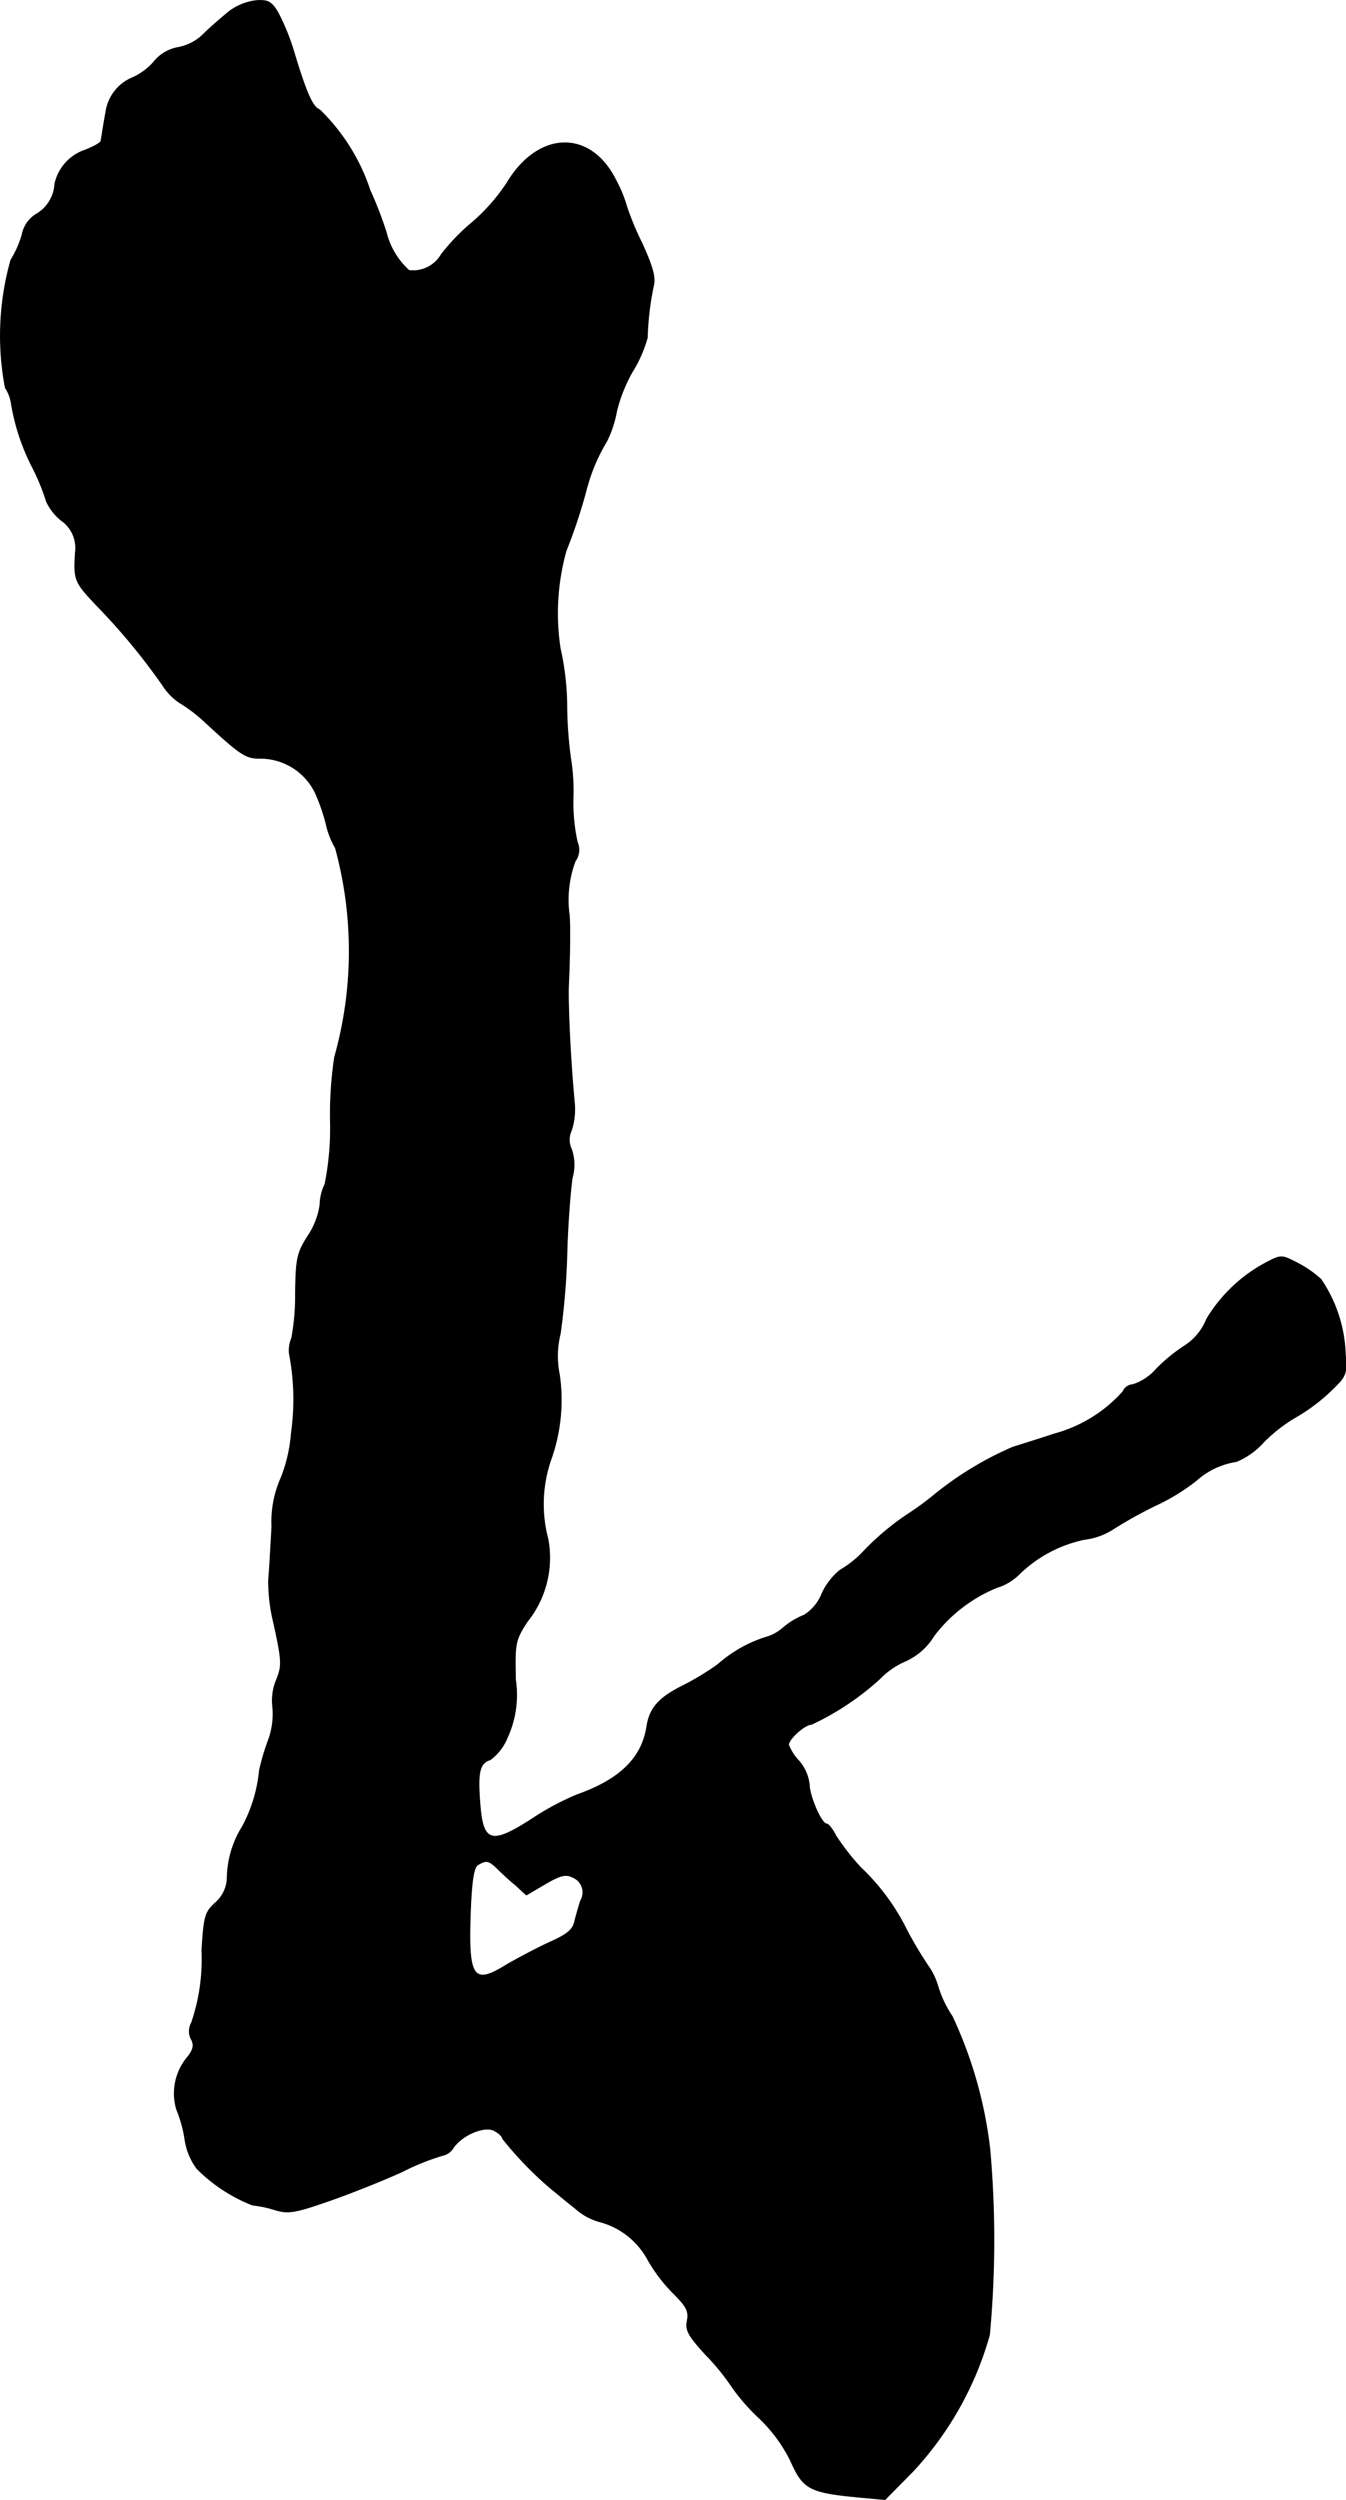 <?xml version="1.0" encoding="UTF-8"?>
<svg xmlns="http://www.w3.org/2000/svg"
     version="1.1"
     width="6.938mm"
     height="12.885mm"
     viewBox="0 0 19.667 36.524">
   <defs>
      <style type="text/css"><![CDATA[
      .a {
        stroke: #000;
        stroke-linecap: round;
        stroke-linejoin: round;
        stroke-width: 0.01px;
      }
    ]]></style>
   </defs>
   <path class="a"
         d="M3.342.171c-.109.091-.279.236-.369.327a.709.709,0,0,1-.369.194.587.587,0,0,0-.357.212.905.905,0,0,1-.339.242.644.644,0,0,0-.363.497c-.012.061-.03.17-.042.242-.012.079-.024.157-.03.176,0,.024-.109.085-.236.133a.673.673,0,0,0-.436.491.547.547,0,0,1-.279.448.449.449,0,0,0-.2.297,1.502,1.502,0,0,1-.164.369A4.081,4.081,0,0,0,.077,5.665a.574.574,0,0,1,.085.212,3.14,3.14,0,0,0,.309.945A3.105,3.105,0,0,1,.677,7.324a.771.771,0,0,0,.218.279.49.49,0,0,1,.206.466c-.024.406-.018.43.321.787a9.272,9.272,0,0,1,.951,1.151.888.888,0,0,0,.242.254,2.262,2.262,0,0,1,.376.285c.539.497.6.533.812.533a.893.893,0,0,1,.8.497,2.757,2.757,0,0,1,.164.472,1.166,1.166,0,0,0,.133.339,5.71,5.71,0,0,1-.012,3.059,5.663,5.663,0,0,0-.061.933,4.128,4.128,0,0,1-.079.921.719.719,0,0,0-.073.303,1.112,1.112,0,0,1-.176.454c-.157.248-.176.327-.182.836a3.424,3.424,0,0,1-.055.654.473.473,0,0,0-.036.224,3.5,3.5,0,0,1,.03,1.169,2.203,2.203,0,0,1-.151.654,1.57,1.57,0,0,0-.133.709c-.018.309-.036.654-.048.769a2.493,2.493,0,0,0,.067.606c.133.6.133.66.042.878a.798.798,0,0,0-.048.388,1.107,1.107,0,0,1-.073.503,3.535,3.535,0,0,0-.121.412,2.177,2.177,0,0,1-.248.824,1.456,1.456,0,0,0-.224.757.499.499,0,0,1-.176.363c-.145.133-.164.194-.194.69a2.87,2.87,0,0,1-.151,1.06.252.252,0,0,0-.006.236c.048.085.036.151-.048.26a.825.825,0,0,0-.164.769,1.92,1.92,0,0,1,.121.436.941.941,0,0,0,.176.43,2.372,2.372,0,0,0,.812.533,1.67,1.67,0,0,1,.321.067c.2.061.291.048.793-.127.315-.109.8-.303,1.078-.43a3.39,3.39,0,0,1,.588-.236.241.241,0,0,0,.157-.115c.133-.188.454-.321.594-.248.067.036.121.085.121.115a5.236,5.236,0,0,0,.709.733c.061.048.218.182.351.285a.881.881,0,0,0,.363.2,1.124,1.124,0,0,1,.703.557,2.341,2.341,0,0,0,.369.485c.194.194.23.26.206.4-.03.139.012.218.267.497a3.343,3.343,0,0,1,.394.485,2.953,2.953,0,0,0,.394.448,2.219,2.219,0,0,1,.454.618c.188.424.273.466,1.054.539l.327.03.412-.418a4.85,4.85,0,0,0,1.114-1.987,14.932,14.932,0,0,0,.006-2.713,6.249,6.249,0,0,0-.551-1.944,1.633,1.633,0,0,1-.206-.43,1.017,1.017,0,0,0-.151-.315,5.794,5.794,0,0,1-.303-.509,3.222,3.222,0,0,0-.678-.921,3.466,3.466,0,0,1-.363-.466c-.048-.097-.109-.17-.133-.17-.079,0-.254-.412-.254-.581a.643.643,0,0,0-.151-.339.694.694,0,0,1-.151-.236c0-.085.236-.297.333-.297a3.995,3.995,0,0,0,.999-.666,1.158,1.158,0,0,1,.363-.254.937.937,0,0,0,.43-.376,2.195,2.195,0,0,1,.915-.703.785.785,0,0,0,.333-.2,1.93,1.93,0,0,1,.945-.503,1.01,1.01,0,0,0,.394-.133,6.391,6.391,0,0,1,.648-.363,3.031,3.031,0,0,0,.594-.363,1.131,1.131,0,0,1,.588-.279,1.103,1.103,0,0,0,.394-.279,2.242,2.242,0,0,1,.472-.369,2.681,2.681,0,0,0,.491-.363c.248-.236.26-.254.236-.557a2.065,2.065,0,0,0-.357-1.096,1.621,1.621,0,0,0-.351-.242c-.212-.109-.23-.115-.418-.018a2.23,2.23,0,0,0-.902.842.829.829,0,0,1-.309.382,2.473,2.473,0,0,0-.424.345.771.771,0,0,1-.345.23.166.166,0,0,0-.145.103,2.068,2.068,0,0,1-1.005.618c-.218.073-.491.157-.606.194a4.88,4.88,0,0,0-1.139.69,4.212,4.212,0,0,1-.406.297,3.802,3.802,0,0,0-.666.569,1.572,1.572,0,0,1-.315.242.977.977,0,0,0-.26.339.649.649,0,0,1-.26.315,1.109,1.109,0,0,0-.303.182.652.652,0,0,1-.267.145,1.947,1.947,0,0,0-.69.394,3.998,3.998,0,0,1-.497.303c-.369.182-.503.333-.545.618-.073.448-.394.763-1.012.981a3.891,3.891,0,0,0-.666.357c-.594.382-.715.345-.757-.23-.036-.454-.006-.588.151-.636a.75.75,0,0,0,.248-.321,1.502,1.502,0,0,0,.121-.848c-.012-.533-.006-.575.17-.848a1.487,1.487,0,0,0,.303-1.211,1.985,1.985,0,0,1,.042-1.151A2.597,2.597,0,0,0,8.175,20.086a1.342,1.342,0,0,1,.012-.6,10.523,10.523,0,0,0,.097-1.169c.012-.466.055-.969.079-1.114a.697.697,0,0,0-.012-.412.321.321,0,0,1,0-.279,1.005,1.005,0,0,0,.042-.406c-.061-.654-.097-1.448-.085-1.726.018-.388.024-.806.012-.999a1.621,1.621,0,0,1,.085-.8.281.281,0,0,0,.03-.279,2.717,2.717,0,0,1-.061-.636,2.966,2.966,0,0,0-.036-.588,6.037,6.037,0,0,1-.055-.733,3.945,3.945,0,0,0-.097-.872,3.409,3.409,0,0,1,.085-1.423A7.959,7.959,0,0,0,8.563,7.173,2.655,2.655,0,0,1,8.866,6.446,1.634,1.634,0,0,0,9.011,6.004a2.268,2.268,0,0,1,.23-.575,1.882,1.882,0,0,0,.218-.497,4.278,4.278,0,0,1,.091-.763c.03-.121-.018-.285-.176-.63a4.01,4.01,0,0,1-.218-.527,1.889,1.889,0,0,0-.151-.369c-.369-.757-1.139-.739-1.599.03a2.769,2.769,0,0,1-.521.588,2.984,2.984,0,0,0-.436.454.478.478,0,0,1-.472.236,1.106,1.106,0,0,1-.333-.557,5.614,5.614,0,0,0-.236-.612,2.921,2.921,0,0,0-.739-1.181c-.103-.036-.2-.26-.388-.89a3.314,3.314,0,0,0-.218-.527C3.966.02,3.911-.004,3.742.008A.816.816,0,0,0,3.342.171ZM7.261,27.294c.061.061.182.176.273.248l.157.145.279-.164c.218-.127.297-.145.394-.097a.237.237,0,0,1,.121.339c-.024.067-.061.2-.085.291-.024.133-.103.2-.357.315-.176.079-.46.23-.63.327-.503.315-.575.206-.539-.775.018-.448.048-.642.109-.678C7.103,27.173,7.14,27.179,7.261,27.294Z"/>
</svg>

